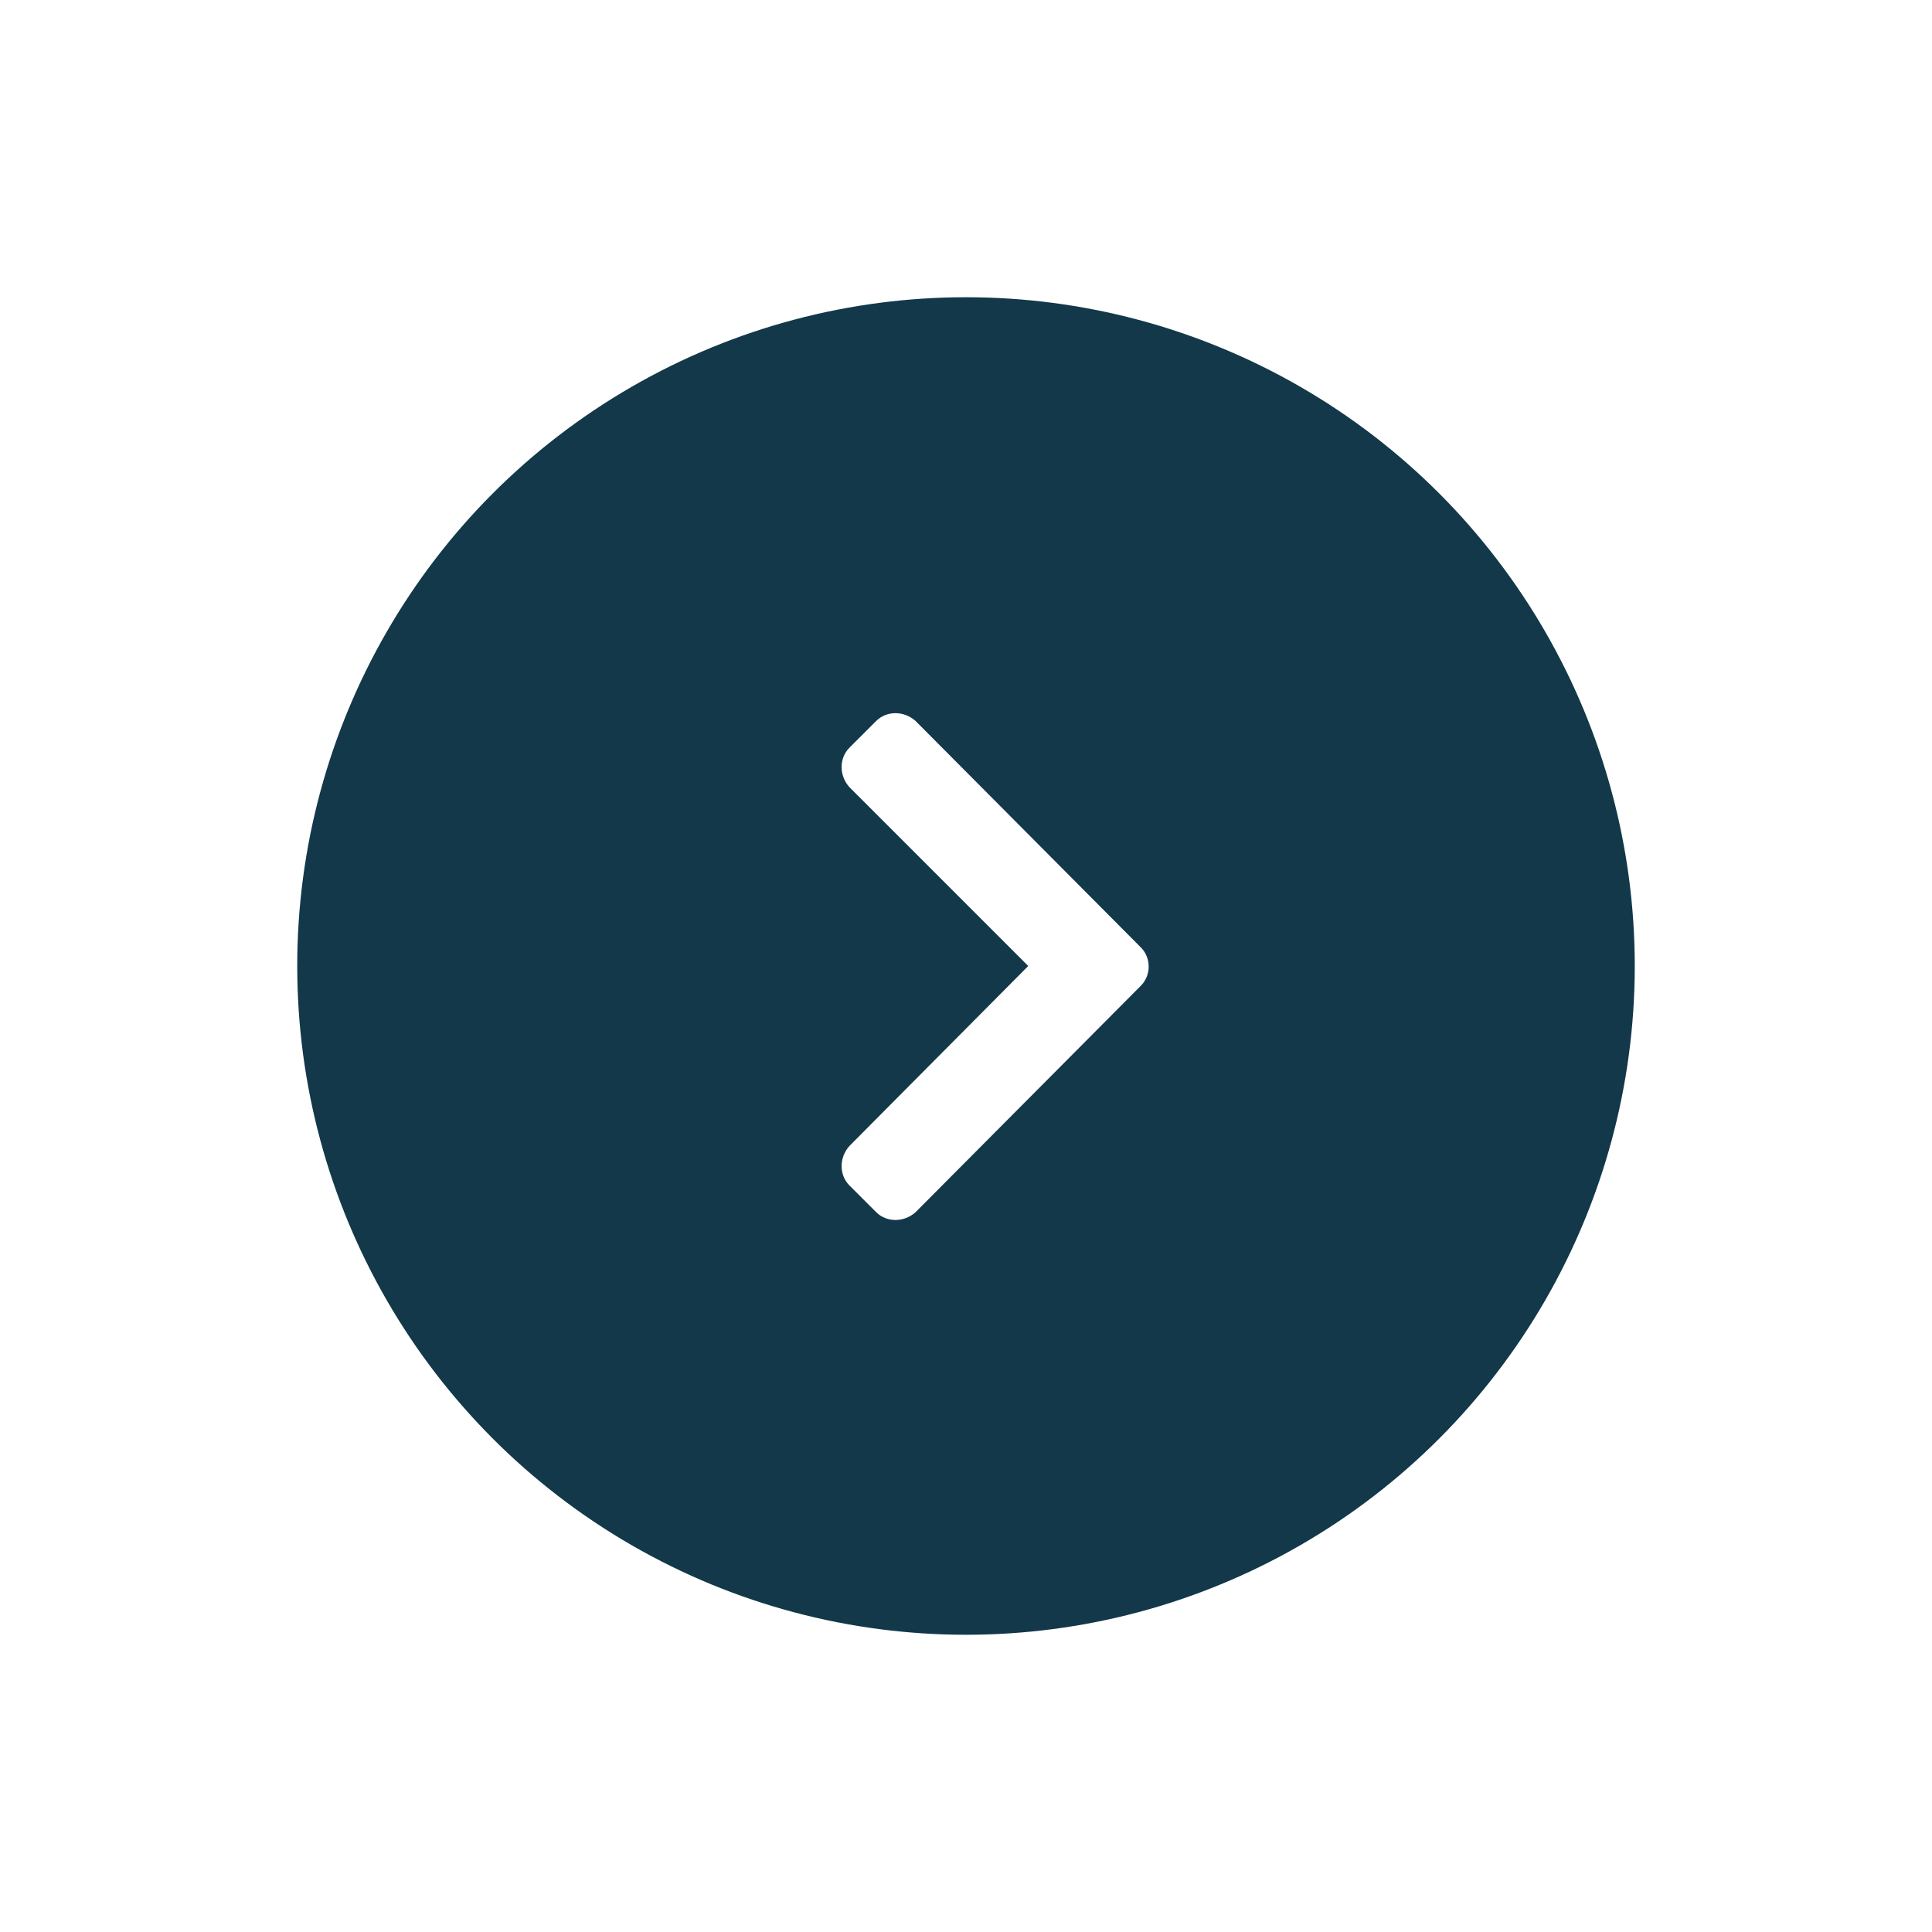 <svg width="65" height="65" viewBox="0 0 65 65" fill="none" xmlns="http://www.w3.org/2000/svg">
<g filter="url(#filter0_d_66_511)">
<circle cx="32.5" cy="32.5" r="22.5" fill="#12384A"/>
</g>
<path d="M38.383 33.164L30.805 40.781C30.414 41.133 29.828 41.133 29.477 40.781L28.578 39.883C28.227 39.531 28.227 38.945 28.578 38.555L34.594 32.5L28.578 26.484C28.227 26.094 28.227 25.508 28.578 25.156L29.477 24.258C29.828 23.906 30.414 23.906 30.805 24.258L38.383 31.875C38.734 32.227 38.734 32.812 38.383 33.164Z" fill="white"/>
<defs>
<filter id="filter0_d_66_511" x="0" y="0" width="65" height="65" filterUnits="userSpaceOnUse" color-interpolation-filters="sRGB">
<feFlood flood-opacity="0" result="BackgroundImageFix"/>
<feColorMatrix in="SourceAlpha" type="matrix" values="0 0 0 0 0 0 0 0 0 0 0 0 0 0 0 0 0 0 127 0" result="hardAlpha"/>
<feOffset/>
<feGaussianBlur stdDeviation="5"/>
<feComposite in2="hardAlpha" operator="out"/>
<feColorMatrix type="matrix" values="0 0 0 0 0 0 0 0 0 0 0 0 0 0 0 0 0 0 0.15 0"/>
<feBlend mode="normal" in2="BackgroundImageFix" result="effect1_dropShadow_66_511"/>
<feBlend mode="normal" in="SourceGraphic" in2="effect1_dropShadow_66_511" result="shape"/>
</filter>
</defs>
</svg>
